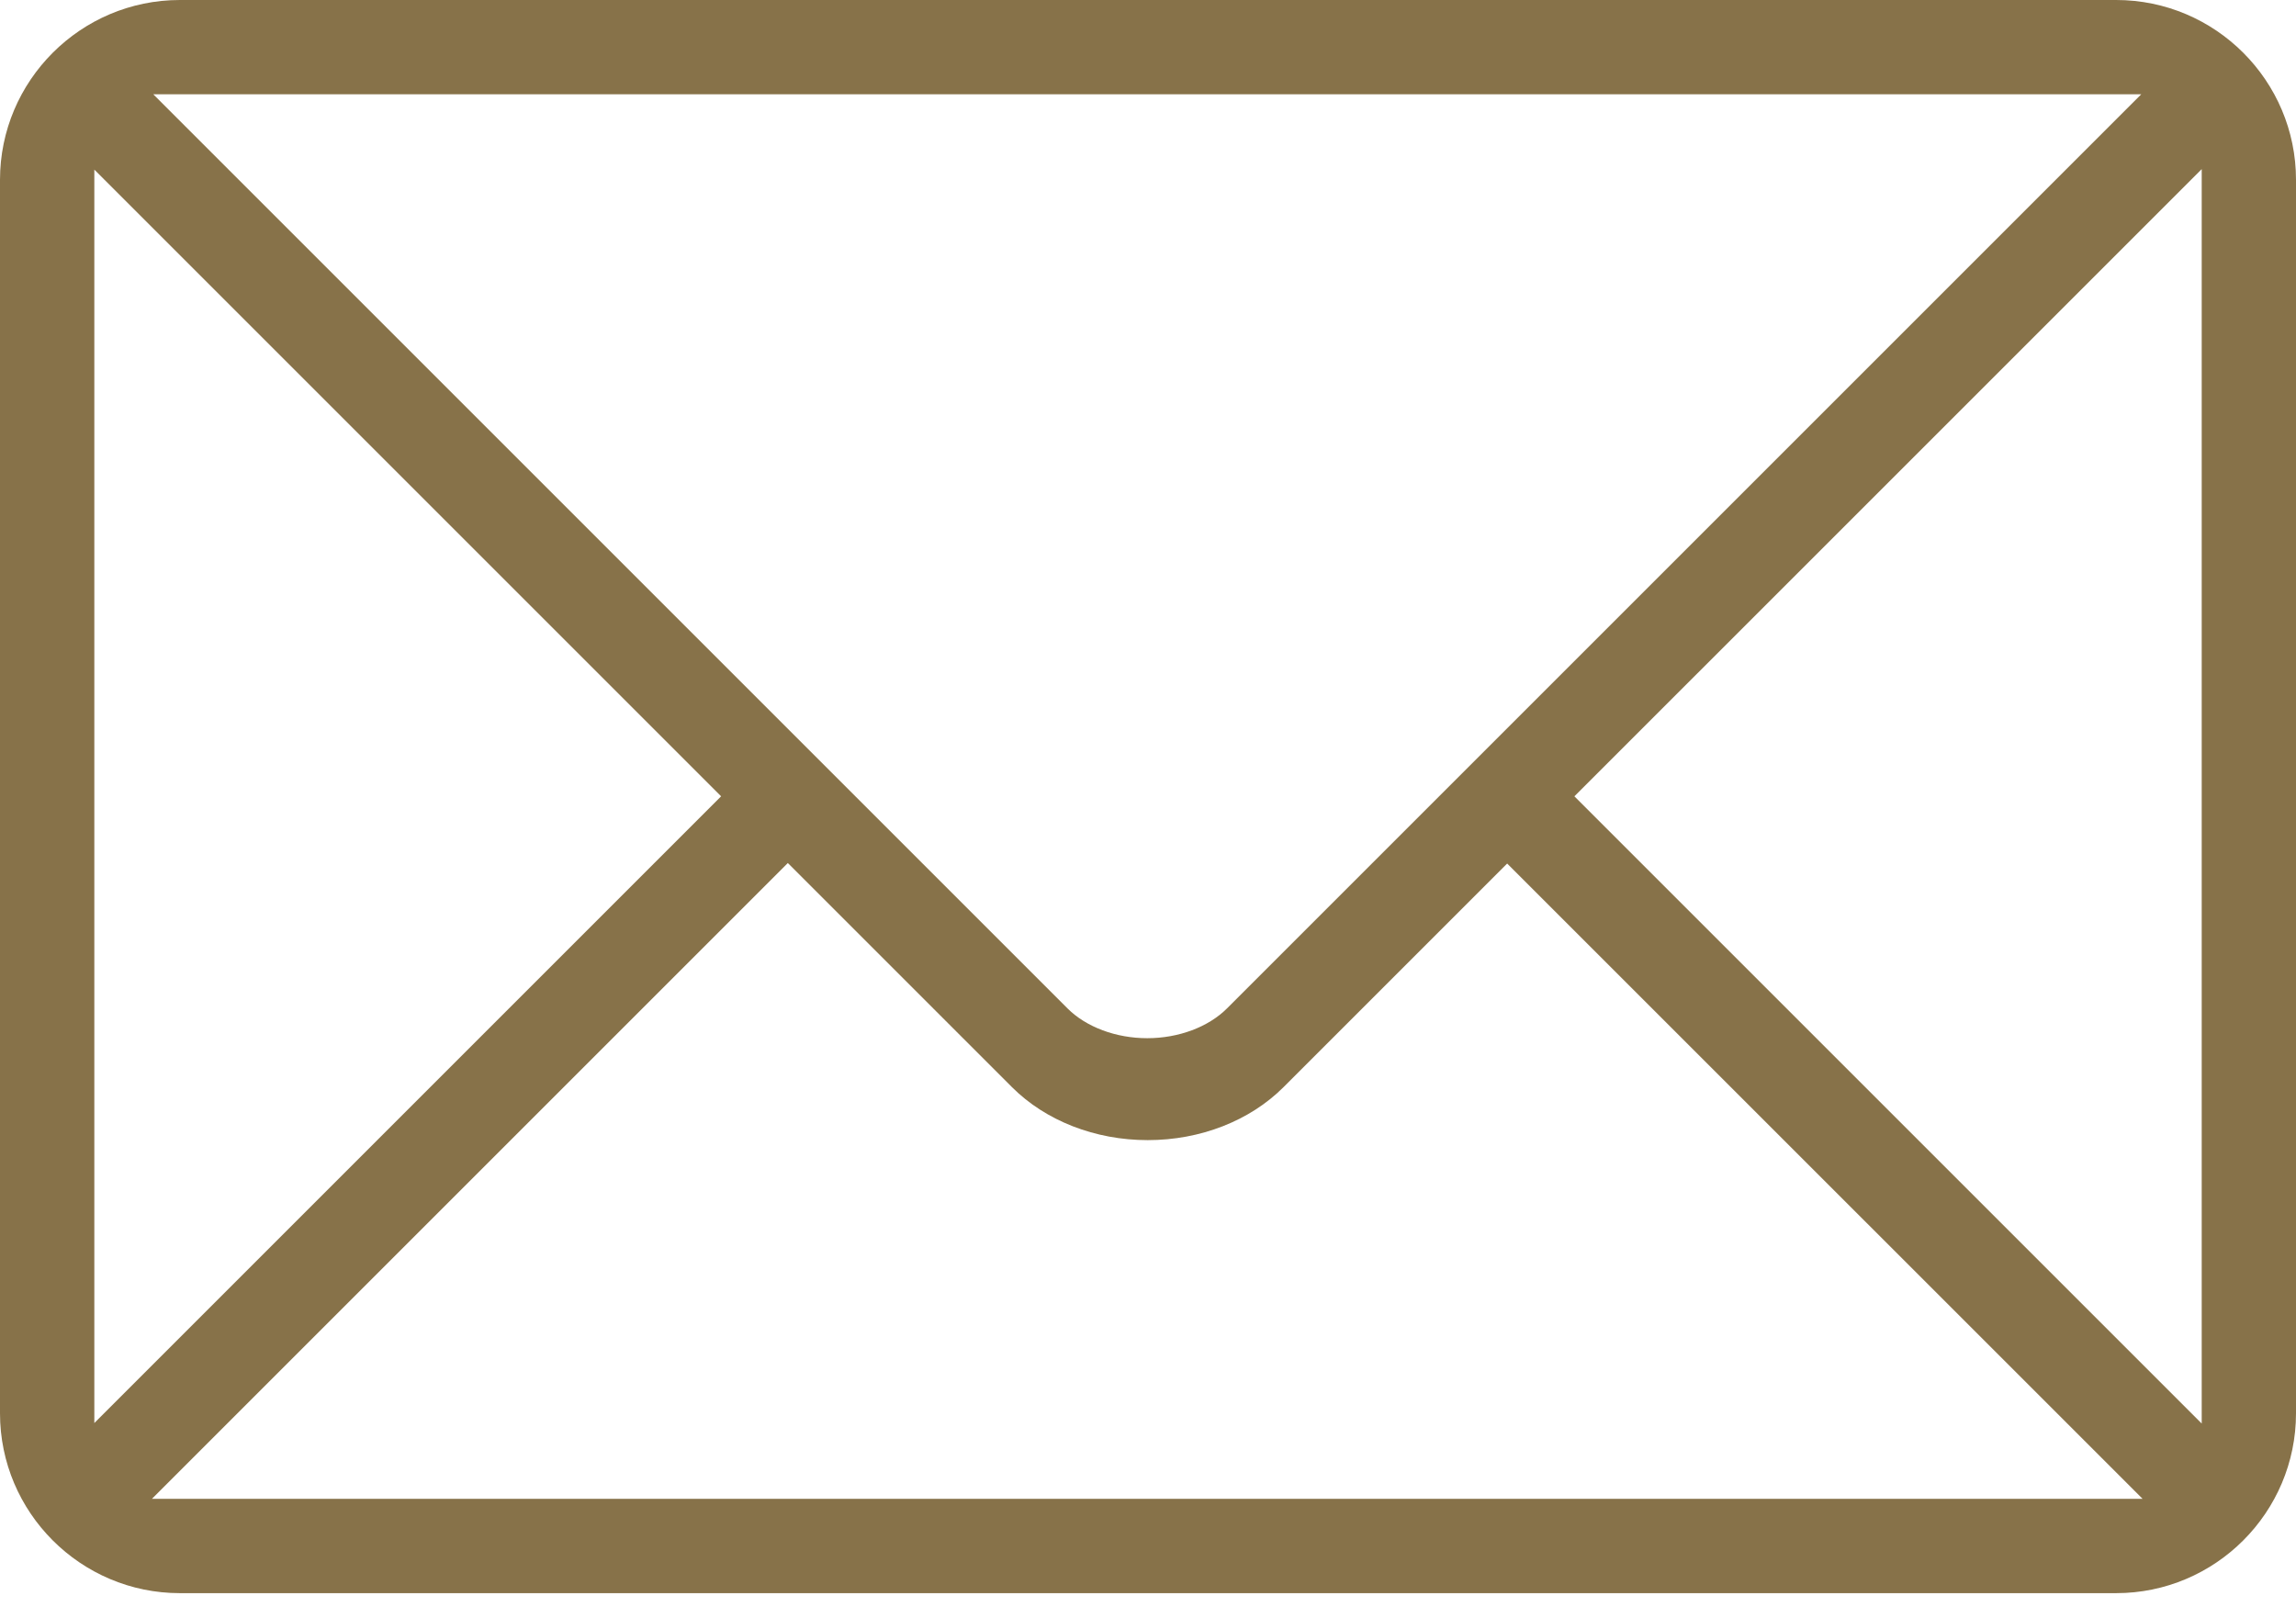 <svg width="60px" height="42px" viewBox="0 0 60 42" version="1.1" xmlns="http://www.w3.org/2000/svg" xmlns:xlink="http://www.w3.org/1999/xlink">
    <g id="Web-designs" stroke="none" stroke-width="1" fill="none" fill-rule="evenodd">
        <g id="24-Contact-us" transform="translate(-771, -320)" fill="#877249">
            <g id="Content" transform="translate(311, 275)">
                <g id="Join" transform="translate(0, 45)">
                    <g id="Title" transform="translate(355, 0)">
                        <path d="M162.536,37.205 L146.143,20.812 L162.536,4.42 L162.536,37.205 Z M108.97,39.173 L125.588,22.556 L131.444,28.412 C132.325,29.293 133.618,29.798 134.993,29.798 C136.369,29.798 137.662,29.293 138.543,28.412 L144.386,22.569 L160.991,39.173 L108.97,39.173 Z M107.465,4.433 L123.844,20.812 L107.465,37.192 L107.465,4.433 Z M160.956,2.464 L137.065,26.355 C136.577,26.843 135.798,27.134 134.98,27.134 C134.163,27.134 133.384,26.843 132.896,26.355 L109.005,2.464 L160.956,2.464 Z M165,4.701 C165,2.109 162.891,0 160.299,0 L109.701,0 C107.109,0 105,2.109 105,4.701 L105,36.937 C105,39.529 107.109,41.638 109.701,41.638 L160.299,41.638 C162.891,41.638 165,39.529 165,36.937 L165,4.701 Z" id="Icon"></path>
                    </g>
                </g>
            </g>
        </g>
    </g>
</svg>